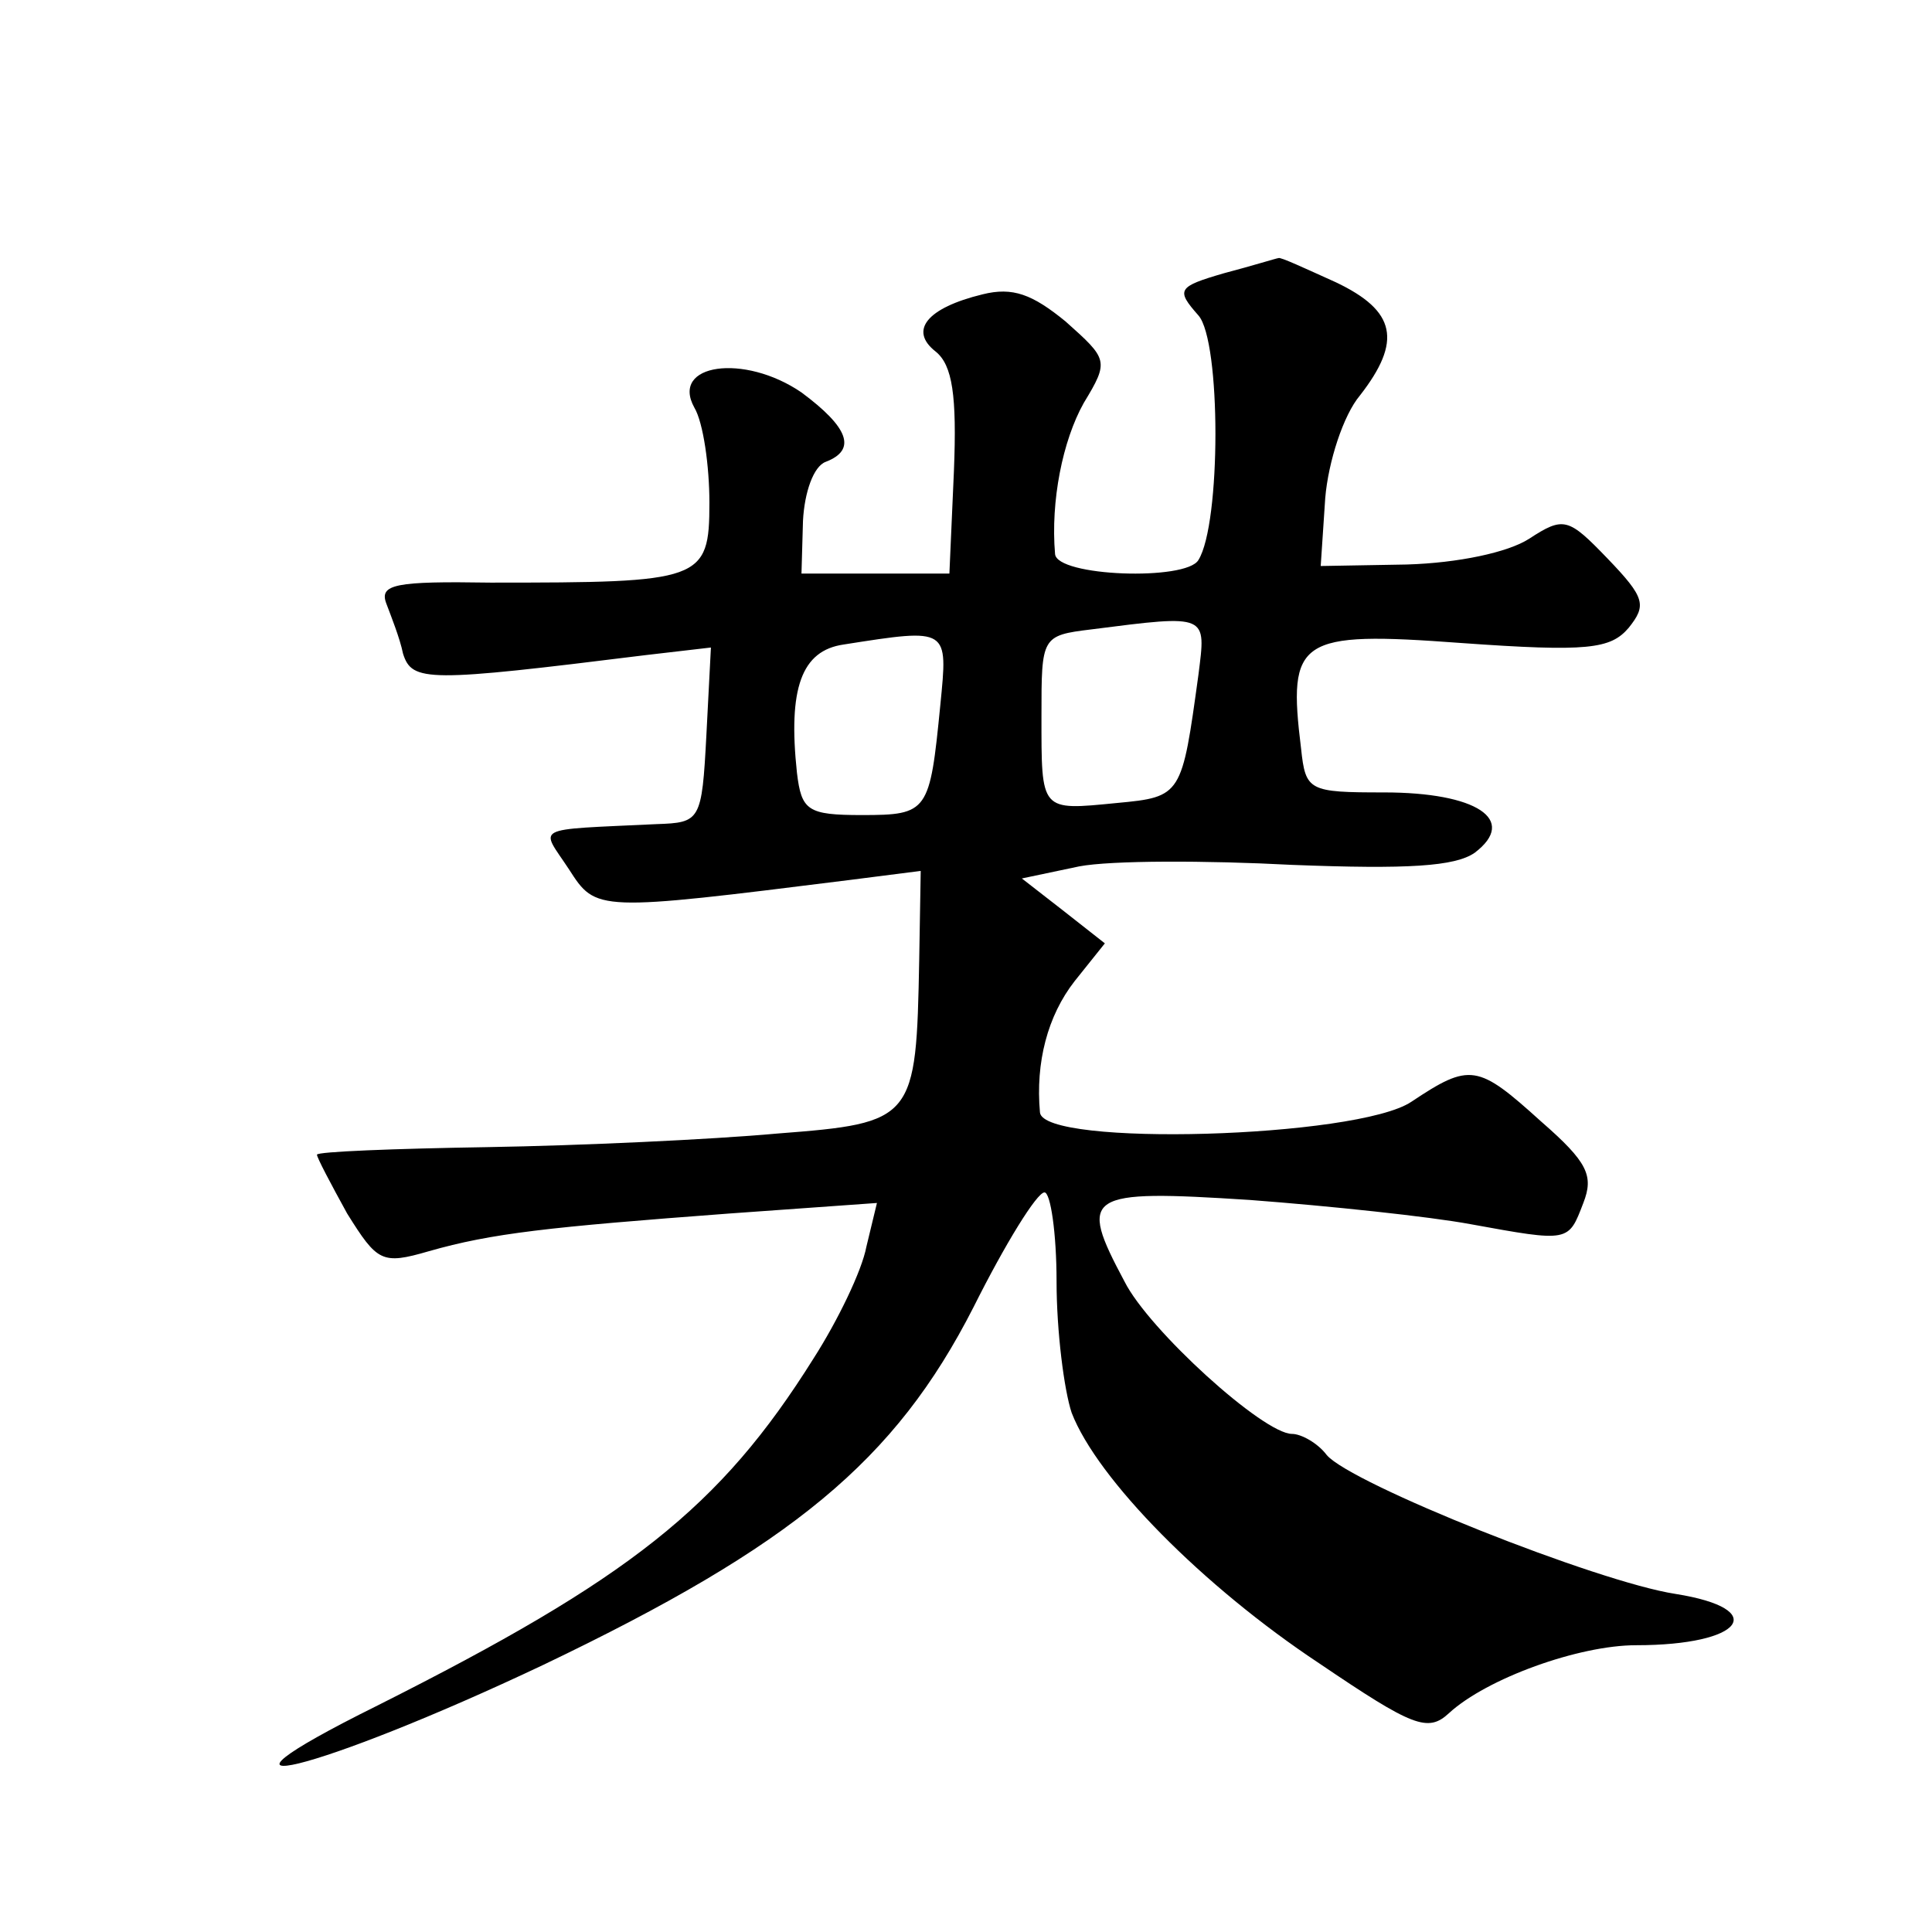 <?xml version="1.0" standalone="no"?>
<!DOCTYPE svg PUBLIC "-//W3C//DTD SVG 20010904//EN"
 "http://www.w3.org/TR/2001/REC-SVG-20010904/DTD/svg10.dtd">
<svg version="1.0" xmlns="http://www.w3.org/2000/svg"
 width="128pt" height="128pt" viewBox="0 0 128 128"
 preserveAspectRatio="xMidYMid meet">
<g transform="translate(0,128) scale(0.1,-0.1)"
fill="#0" stroke="none">
<path d="M811 1099 c-31 -9 -32 -11 -17 -28 15 -17 15 -138 0 -162 -8 -14 -94 -11
-95 4 -3 35 5 75 19 100 17 28 16 29 -12 54 -22 18 -35 23 -55 18 -37 -9 -49 -24
-31 -38 11 -9 14 -29 12 -79 l-3 -68 -49 0 -49 0 1 35 c1 19 7 36 15 39 21 8 15
23 -16 46 -38 26 -87 19 -71 -10 6 -10 10 -39 10 -63 0 -52 -5 -53 -145 -53 -63
1 -74 -1 -69 -14 3 -8 9 -23 11 -33 6 -19 16 -19 161 -1 l43 5 -3 -58 c-3 -57 -4
-58 -33 -59 -84 -4 -77 -1 -58 -30 18 -28 18 -28 186 -7 l47 6 -1 -59 c-2 -106
-3 -108 -94 -115 -44 -4 -131 -8 -192 -9 -62 -1 -113 -3 -113 -5 0 -2 9 -19 20
-39 20 -32 23 -34 54 -25 42 12 79 16 199 25 l98 7 -7 -29 c-3 -16 -19 -49 -35
-74 -62 -99 -122 -146 -289 -230 -135 -67 -40 -44 110 27 165 79 233 135 285 237
21 42 42 76 47 76 4 0 8 -27 8 -59 0 -33 5 -72 10 -87 17 -44 87 -115 164 -166
62 -42 72 -46 86 -33 25 23 86 45 124 45 71 0 89 24 26 34 -52 8 -215 73 -231 92
-6 8 -17 14 -23 14 -19 0 -95 69 -111 101 -31 58 -26 61 83 54 53 -4 119 -11 146
-16 66 -12 65 -12 75 14 7 18 3 27 -28 54 -42 38 -47 39 -86 13 -36 -24 -244 -30
-246 -7 -3 33 5 64 23 87 l20 25 -28 22 -27 21 38 8 c21 4 84 4 141 1 77 -3 108
-1 121 8 29 22 1 40 -60 40 -50 0 -52 1 -55 29 -9 73 -2 78 106 70 84 -6 99 -4
111 10 12 15 11 20 -14 46 -26 27 -29 28 -52 13 -14 -9 -47 -16 -81 -17 l-57 -1
3 45 c2 24 12 55 23 68 28 36 24 56 -16 75 -20 9 -37 17 -38 16 -1 0 -17 -5 -36
-10z m-17 -266 c-11 -80 -11 -81 -54 -85 -51 -5 -50 -6 -50 58 0 52 0 53 33 57
78 10 76 10 71 -30z m-171 -20 c-7 -71 -8 -73 -52 -73 -36 0 -40 3 -43 28 -6 56
3 81 31 85 70 11 69 11 64 -40z"/>
</g>
</svg>
